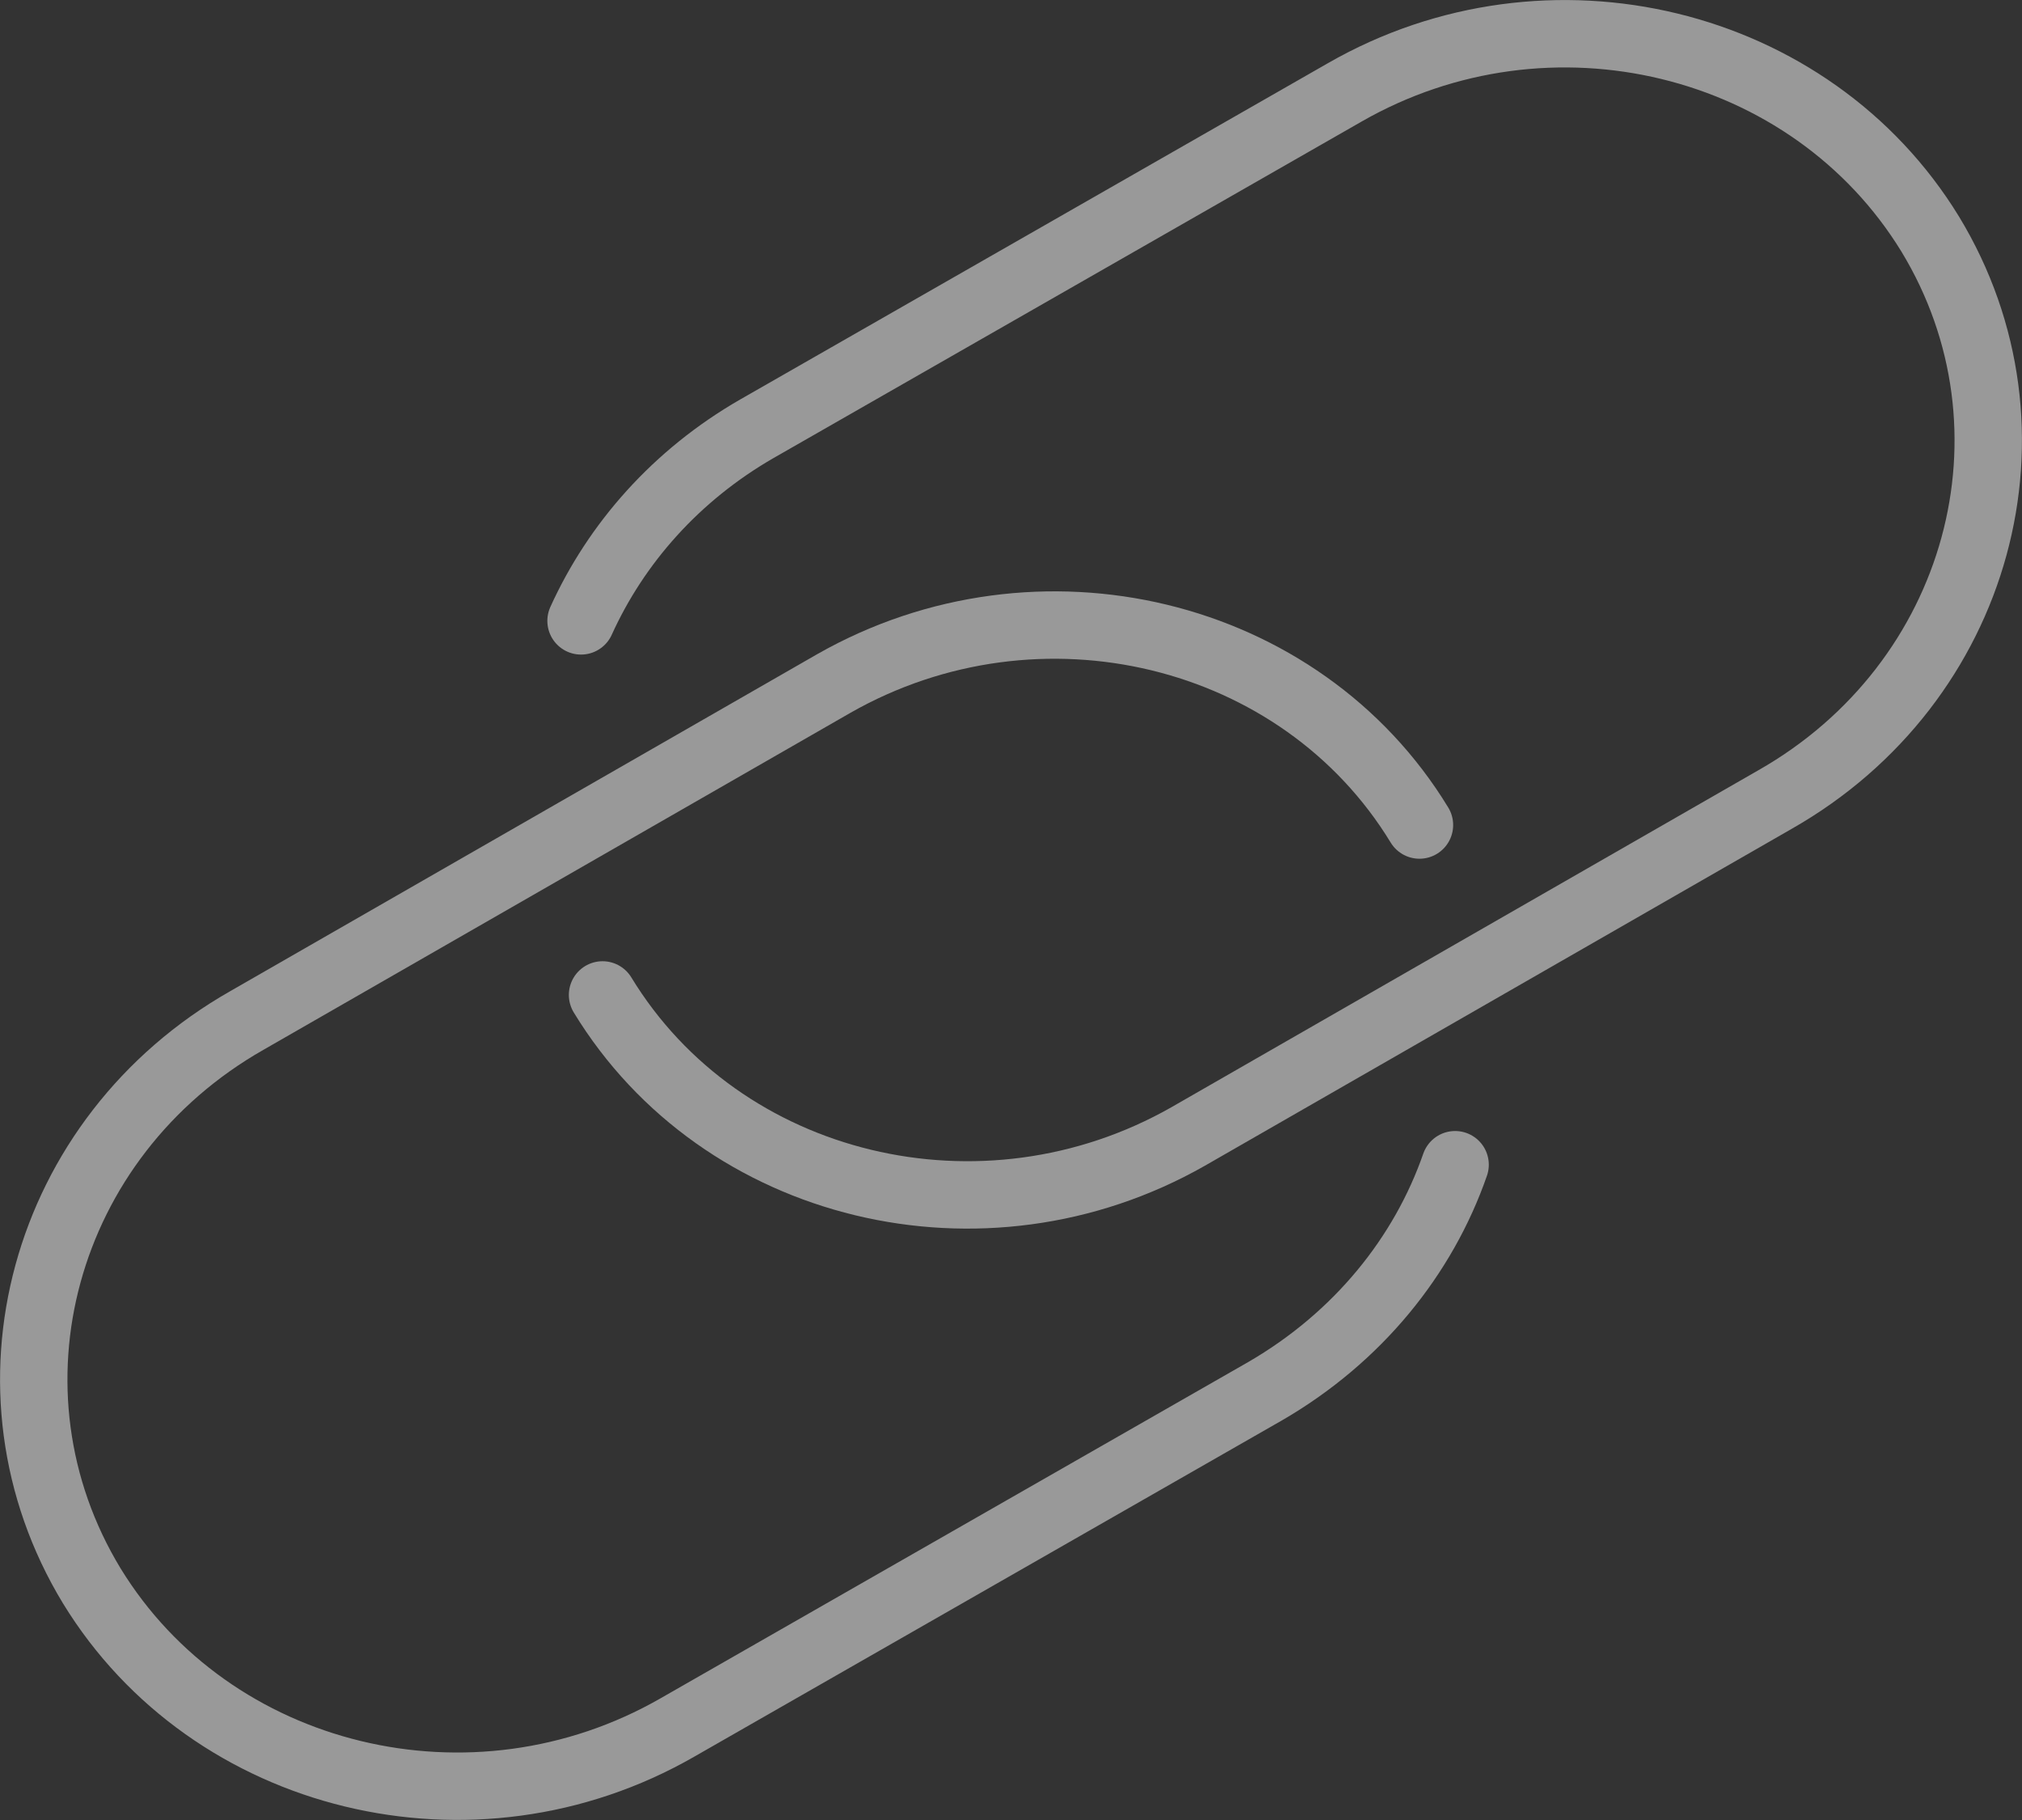 <?xml version="1.0" encoding="iso-8859-1"?>
<!-- Generator: Adobe Illustrator 16.0.0, SVG Export Plug-In . SVG Version: 6.00 Build 0)  -->
<!DOCTYPE svg PUBLIC "-//W3C//DTD SVG 1.1//EN" "http://www.w3.org/Graphics/SVG/1.1/DTD/svg11.dtd">
<svg version="1.1" id="Layer_1" xmlns="http://www.w3.org/2000/svg" xmlns:xlink="http://www.w3.org/1999/xlink" x="0px" y="0px"
	 width="30.004px" height="27.004px" viewBox="0 0 30.004 27.004" style="enable-background:new 0 0 30.004 27.004;"
	 xml:space="preserve">
<rect x="0" y="0" width="30.004" height="27.004" fill="#333333" stroke="none"/>
<style type="text/css">
<![CDATA[
	
		.st0{fill-rule:evenodd;clip-rule:evenodd;fill:none;stroke:#FFFFFF;stroke-linecap:round;stroke-linejoin:round;stroke-miterlimit:10;}
	.st1{opacity:0.5;}
	.st2{fill:none;stroke:#FFFFFF;stroke-linecap:round;stroke-linejoin:round;stroke-miterlimit:10;}
]]>
</style>
<g class="st1">
	<g>
		<g>
			<g>
				<path class="st2" d="M8.622,9.212c0.521-1.149,1.409-2.16,2.61-2.851l8.72-4.989c3.03-1.74,6.92-0.79,8.69,2.101
					c1.76,2.899,0.739,6.659-2.301,8.389l-8.71,5c-3.04,1.73-6.93,0.791-8.69-2.1"/>
				<path class="st2" d="M21.592,17.281c-0.47,1.351-1.439,2.561-2.82,3.361l-8.72,4.989c-3.03,1.74-6.92,0.79-8.69-2.101
					c-1.76-2.899-0.739-6.659,2.301-8.389l8.71-5c3.04-1.73,6.93-0.791,8.69,2.1"/>
			</g>
		</g>
	</g>
</g>
</svg>

